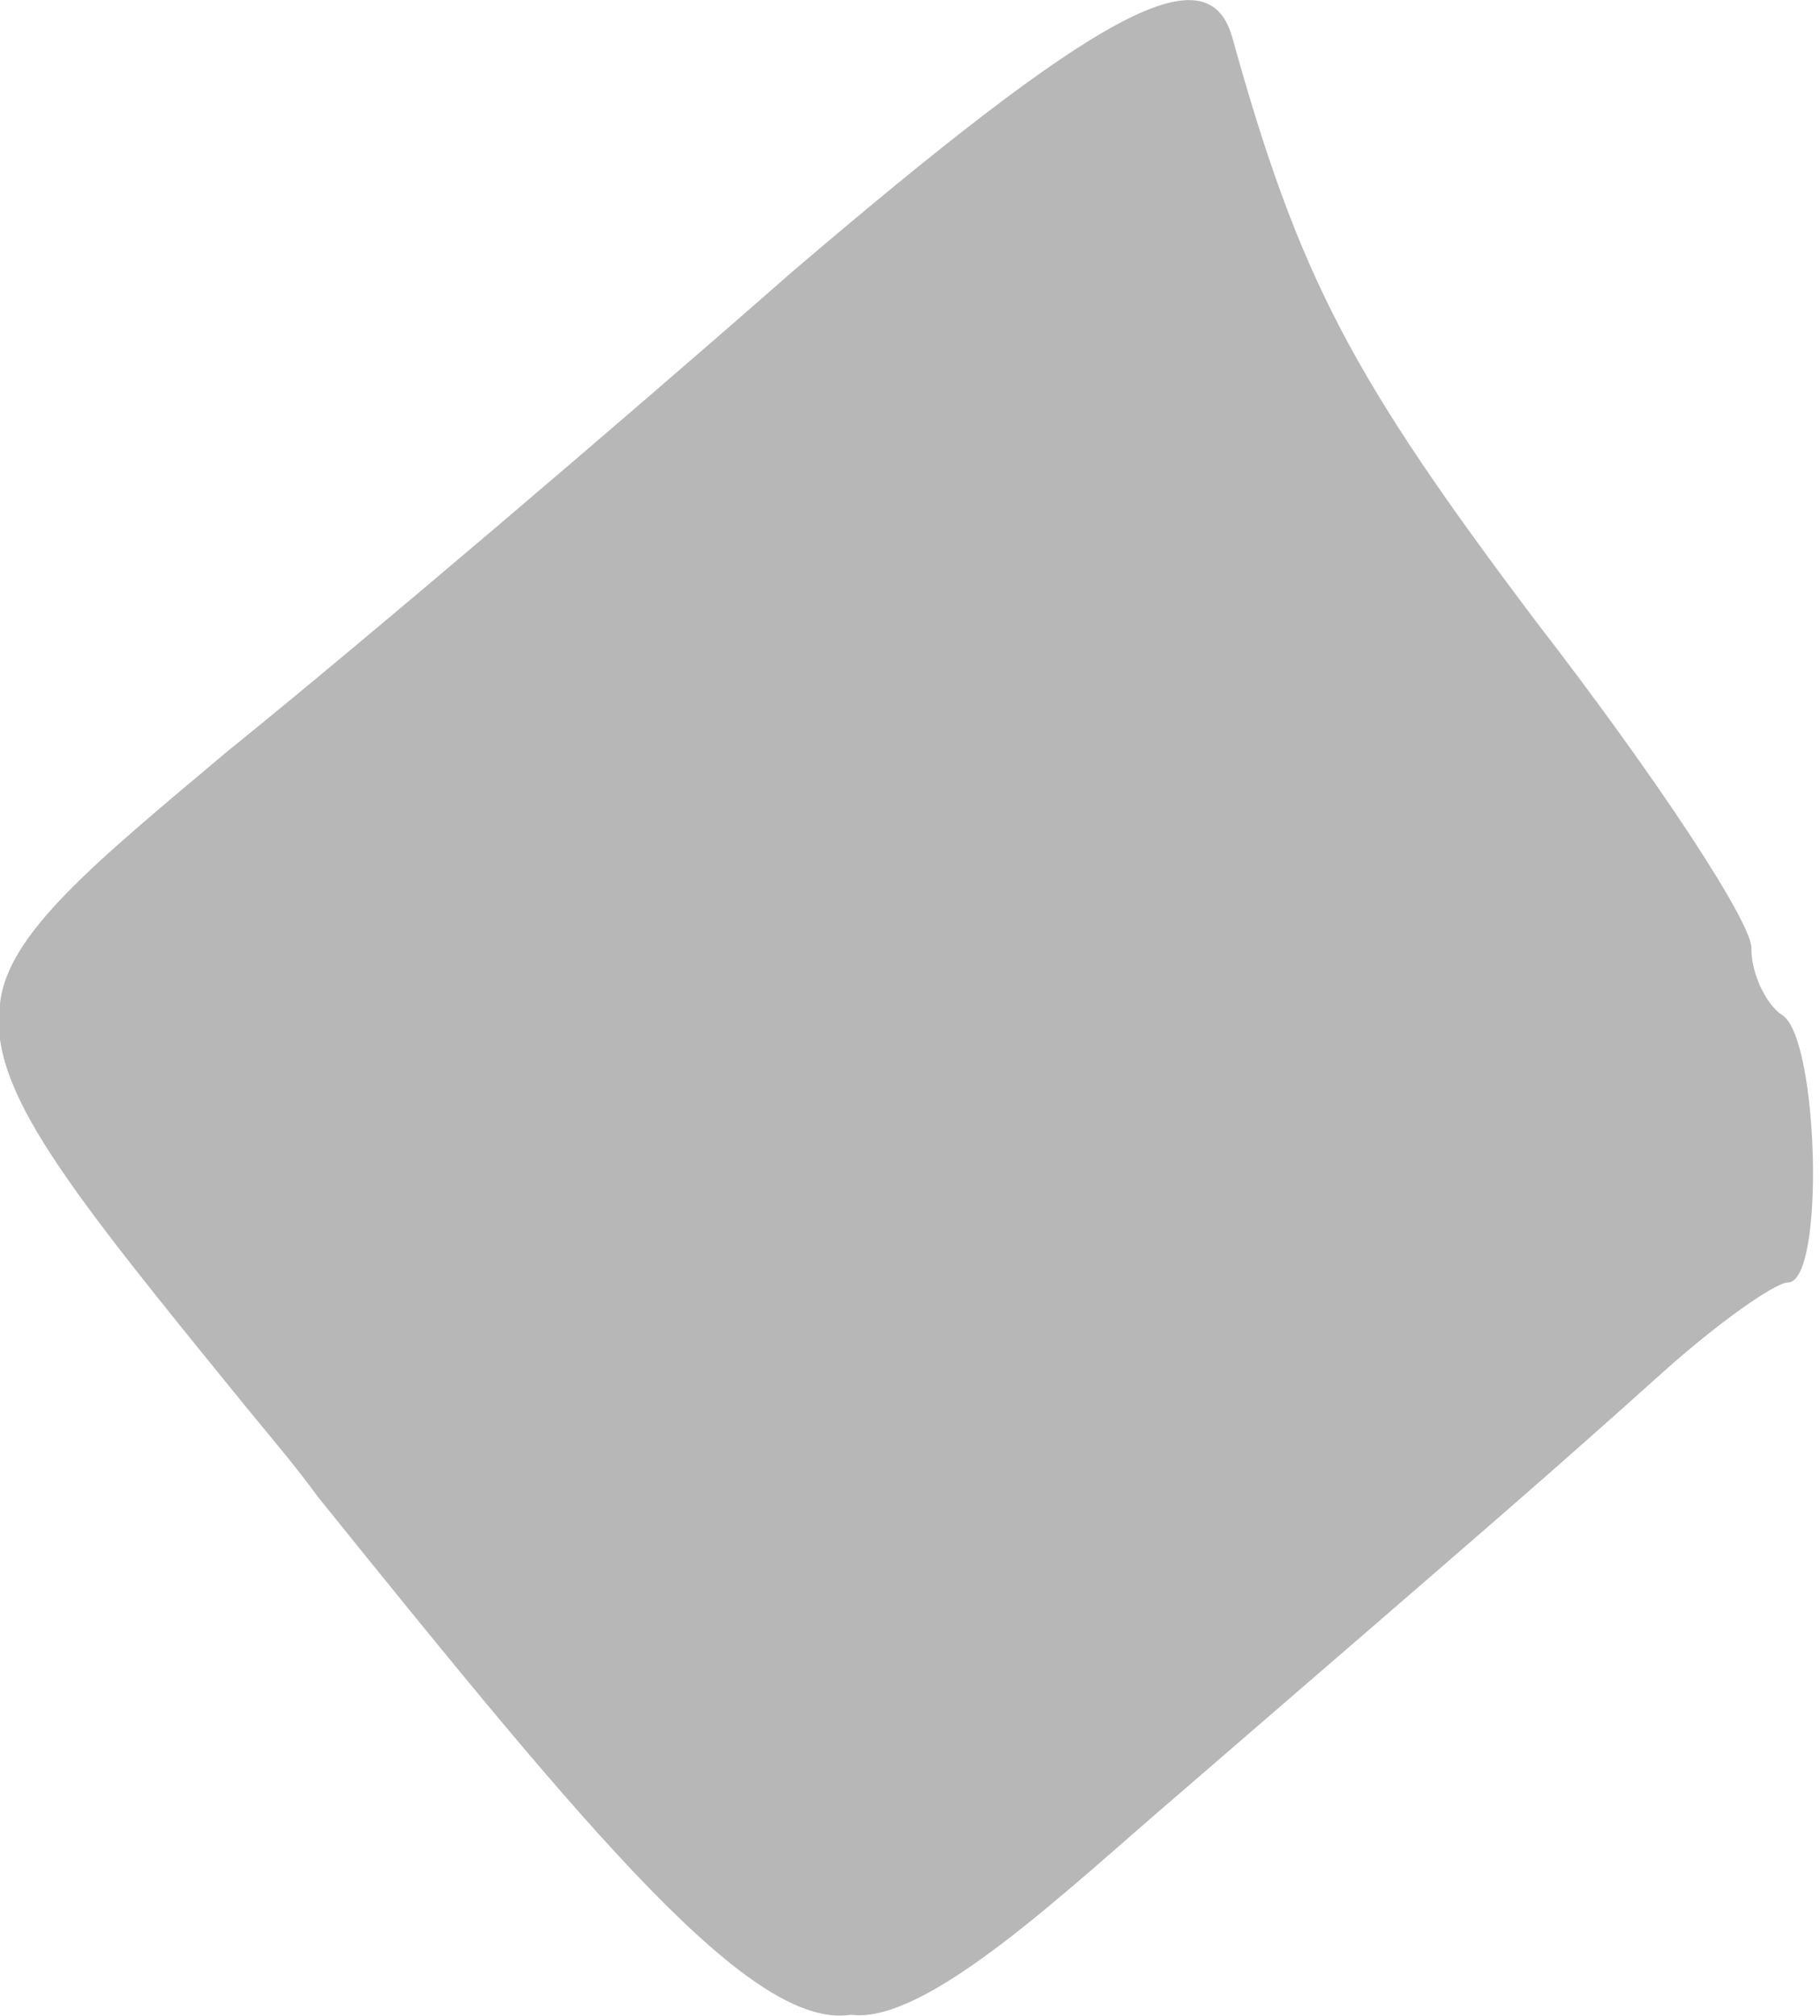 <?xml version="1.0" encoding="UTF-8"?> <!-- Generator: Adobe Illustrator 25.2.1, SVG Export Plug-In . SVG Version: 6.00 Build 0) --> <svg xmlns="http://www.w3.org/2000/svg" xmlns:xlink="http://www.w3.org/1999/xlink" id="Слой_1" x="0px" y="0px" viewBox="0 0 130 144" style="enable-background:new 0 0 130 144;" xml:space="preserve"> <style type="text/css"> .st0{fill-rule:evenodd;clip-rule:evenodd;fill:#B7B7B7;} </style> <path class="st0" d="M109.8,44.5C96.6,27,92.8,19.9,88,2.6c-1.8-6.1-9.6-1.8-31.4,16.8C44.3,30.2,26.1,45.7,16.2,53.7 c-9.4,7.9-15.7,13-16.2,18c-0.9,6.1,4.9,13.2,17.5,28.7c1.8,2.2,3.6,4.3,5.2,6.5c19.5,24.2,31,38.1,38.1,37 c5.4,0.7,15.5-9,23.1-15.5c24.2-20.9,26.3-22.7,35-30.5c3.8-3.4,7.9-6.3,8.8-6.3c2.7,0,2.2-17.5-0.4-19.1c-1.1-0.7-2.2-2.9-2.2-4.7 C125.3,66.1,118.3,55.5,109.8,44.5z"></path> </svg> 
